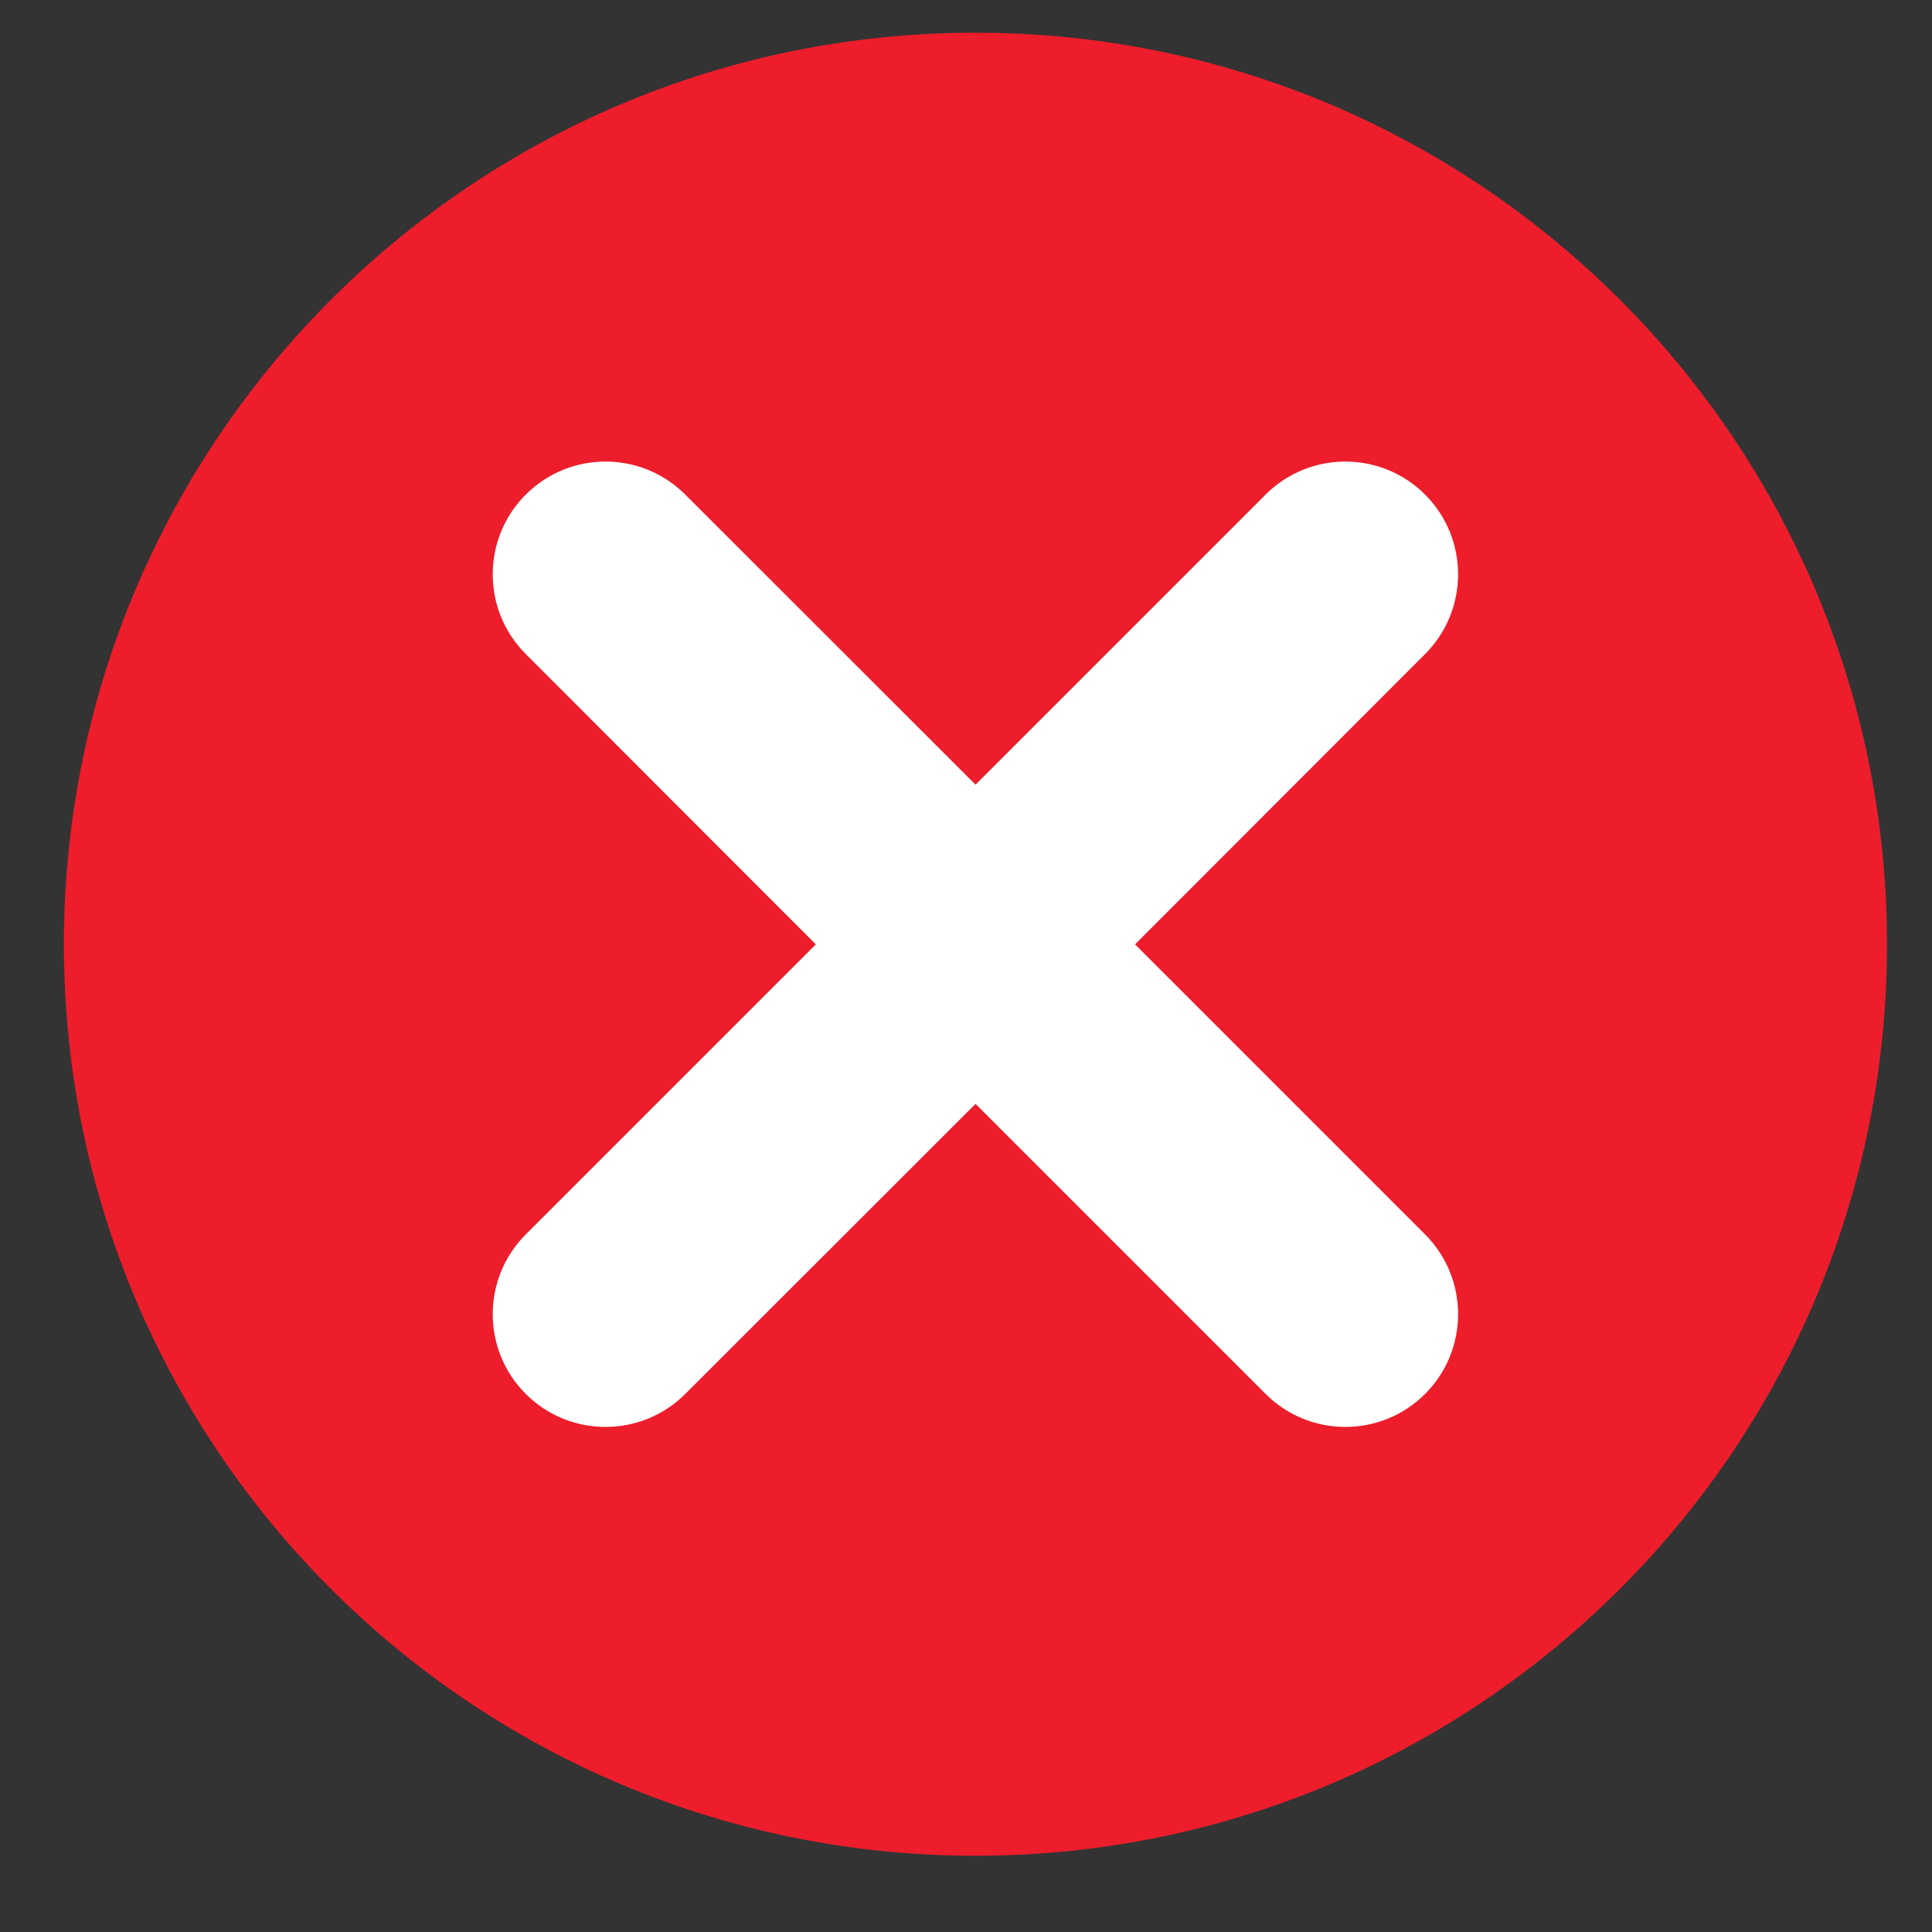 <svg xmlns="http://www.w3.org/2000/svg" xmlns:xlink="http://www.w3.org/1999/xlink" width="40" zoomAndPan="magnify" viewBox="0 0 30 30" height="40" preserveAspectRatio="xMidYMid meet" version="1.0"><rect x="0" y="0" width="30" height="30" fill="#333333" stroke="none"/><defs><clipPath id="b31ff83217"><path d="M 0.992 0.508 L 29.297 0.508 L 29.297 28.816 L 0.992 28.816 Z M 0.992 0.508 " clip-rule="nonzero"/></clipPath></defs><g clip-path="url(#b31ff83217)"><path fill="#ed1d2b" d="M 29.301 14.664 C 29.301 22.48 22.965 28.816 15.148 28.816 C 7.328 28.816 0.992 22.48 0.992 14.664 C 0.992 6.848 7.328 0.508 15.148 0.508 C 22.965 0.508 29.301 6.848 29.301 14.664 " fill-opacity="1" fill-rule="nonzero"/></g><path fill="#ffffff" d="M 22.129 7.68 C 21.445 6.996 20.336 6.996 19.652 7.68 L 15.148 12.184 L 10.641 7.68 C 9.957 6.996 8.848 6.996 8.164 7.68 C 7.48 8.363 7.48 9.473 8.164 10.156 L 12.668 14.664 L 8.164 19.168 C 7.48 19.852 7.48 20.961 8.164 21.645 C 8.848 22.328 9.957 22.328 10.641 21.645 L 15.148 17.141 L 19.652 21.645 C 20.336 22.328 21.445 22.328 22.129 21.645 C 22.812 20.961 22.812 19.852 22.129 19.168 L 17.625 14.664 L 22.129 10.156 C 22.812 9.473 22.812 8.363 22.129 7.68 " fill-opacity="1" fill-rule="nonzero"/></svg>